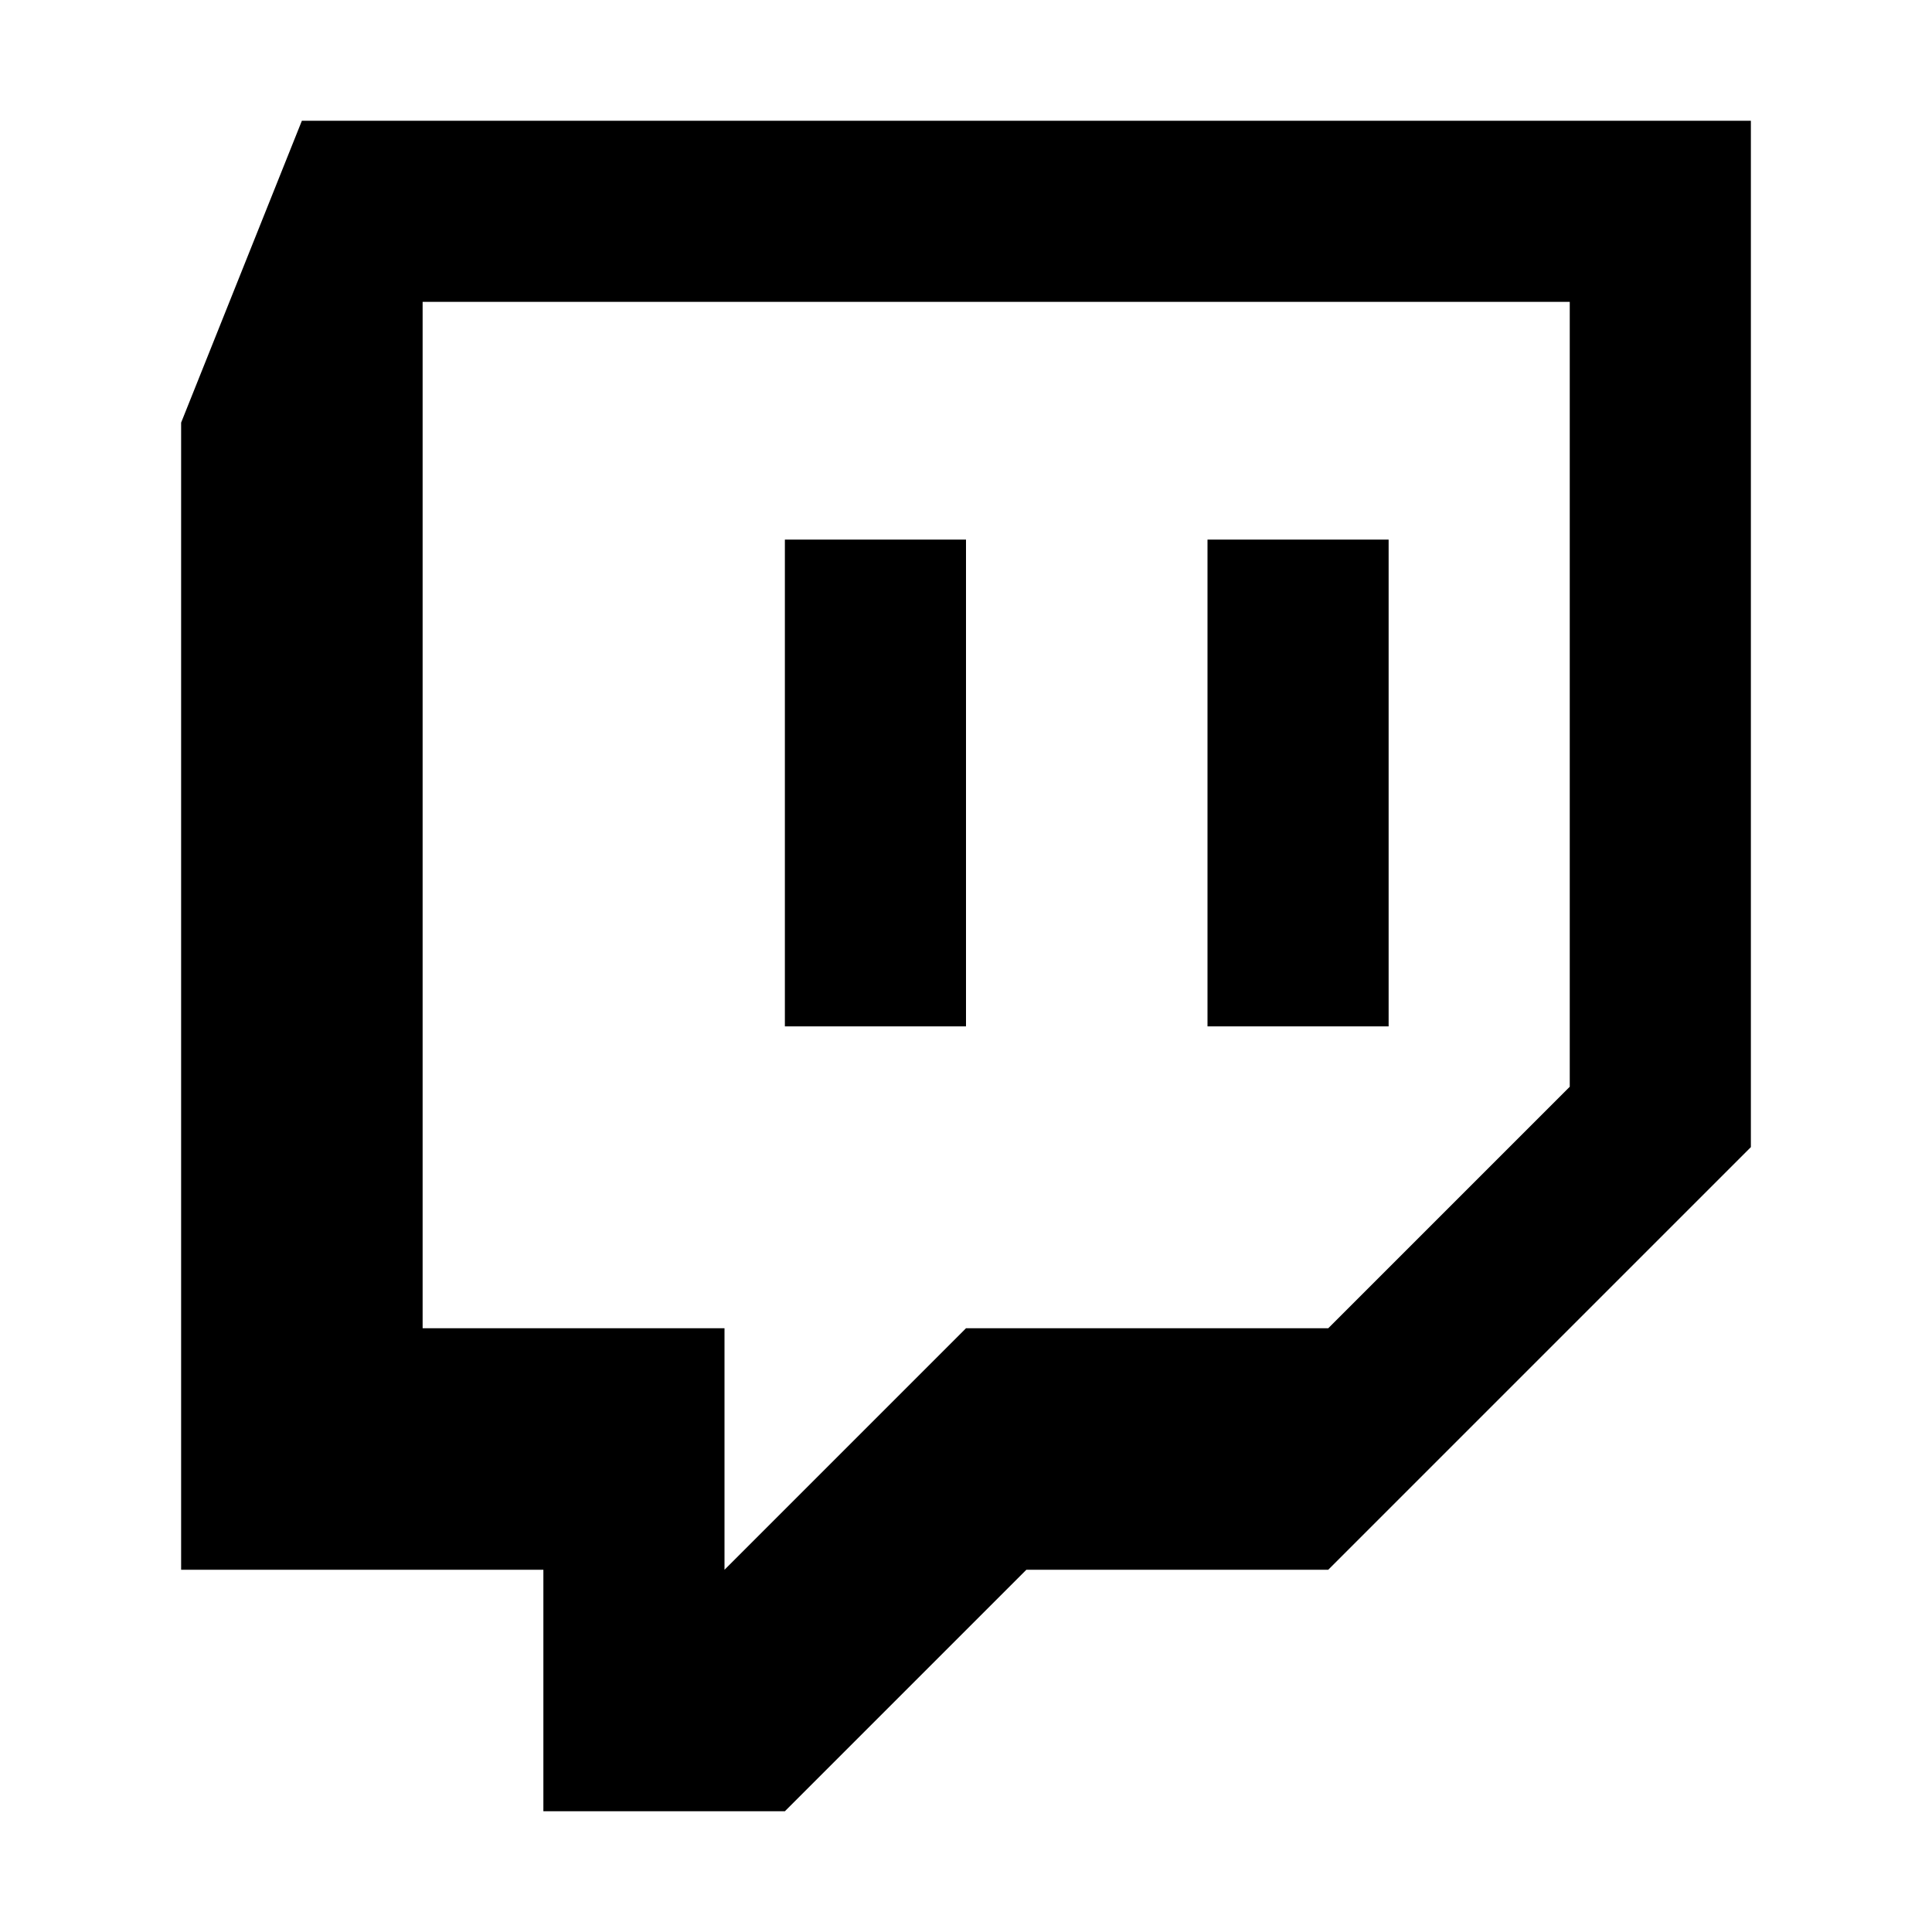 <svg width="40" height="40" viewBox="0 0 40 40" fill="none" xmlns="http://www.w3.org/2000/svg">
<path d="M6.25 2.5L3.75 8.75V32.5H11.25V37.5H16.25L21.25 32.5H27.5L36.25 23.75V2.5H6.25ZM32.5 22.5L27.5 27.5H20L15 32.5V27.5H8.75V6.25H32.5V22.5Z" fill="black"/>
<path d="M28.75 11.172H25V21.25H28.75V11.172Z" fill="black"/>
<path d="M20 11.172H16.25V21.25H20V11.172Z" fill="black"/>
</svg>
